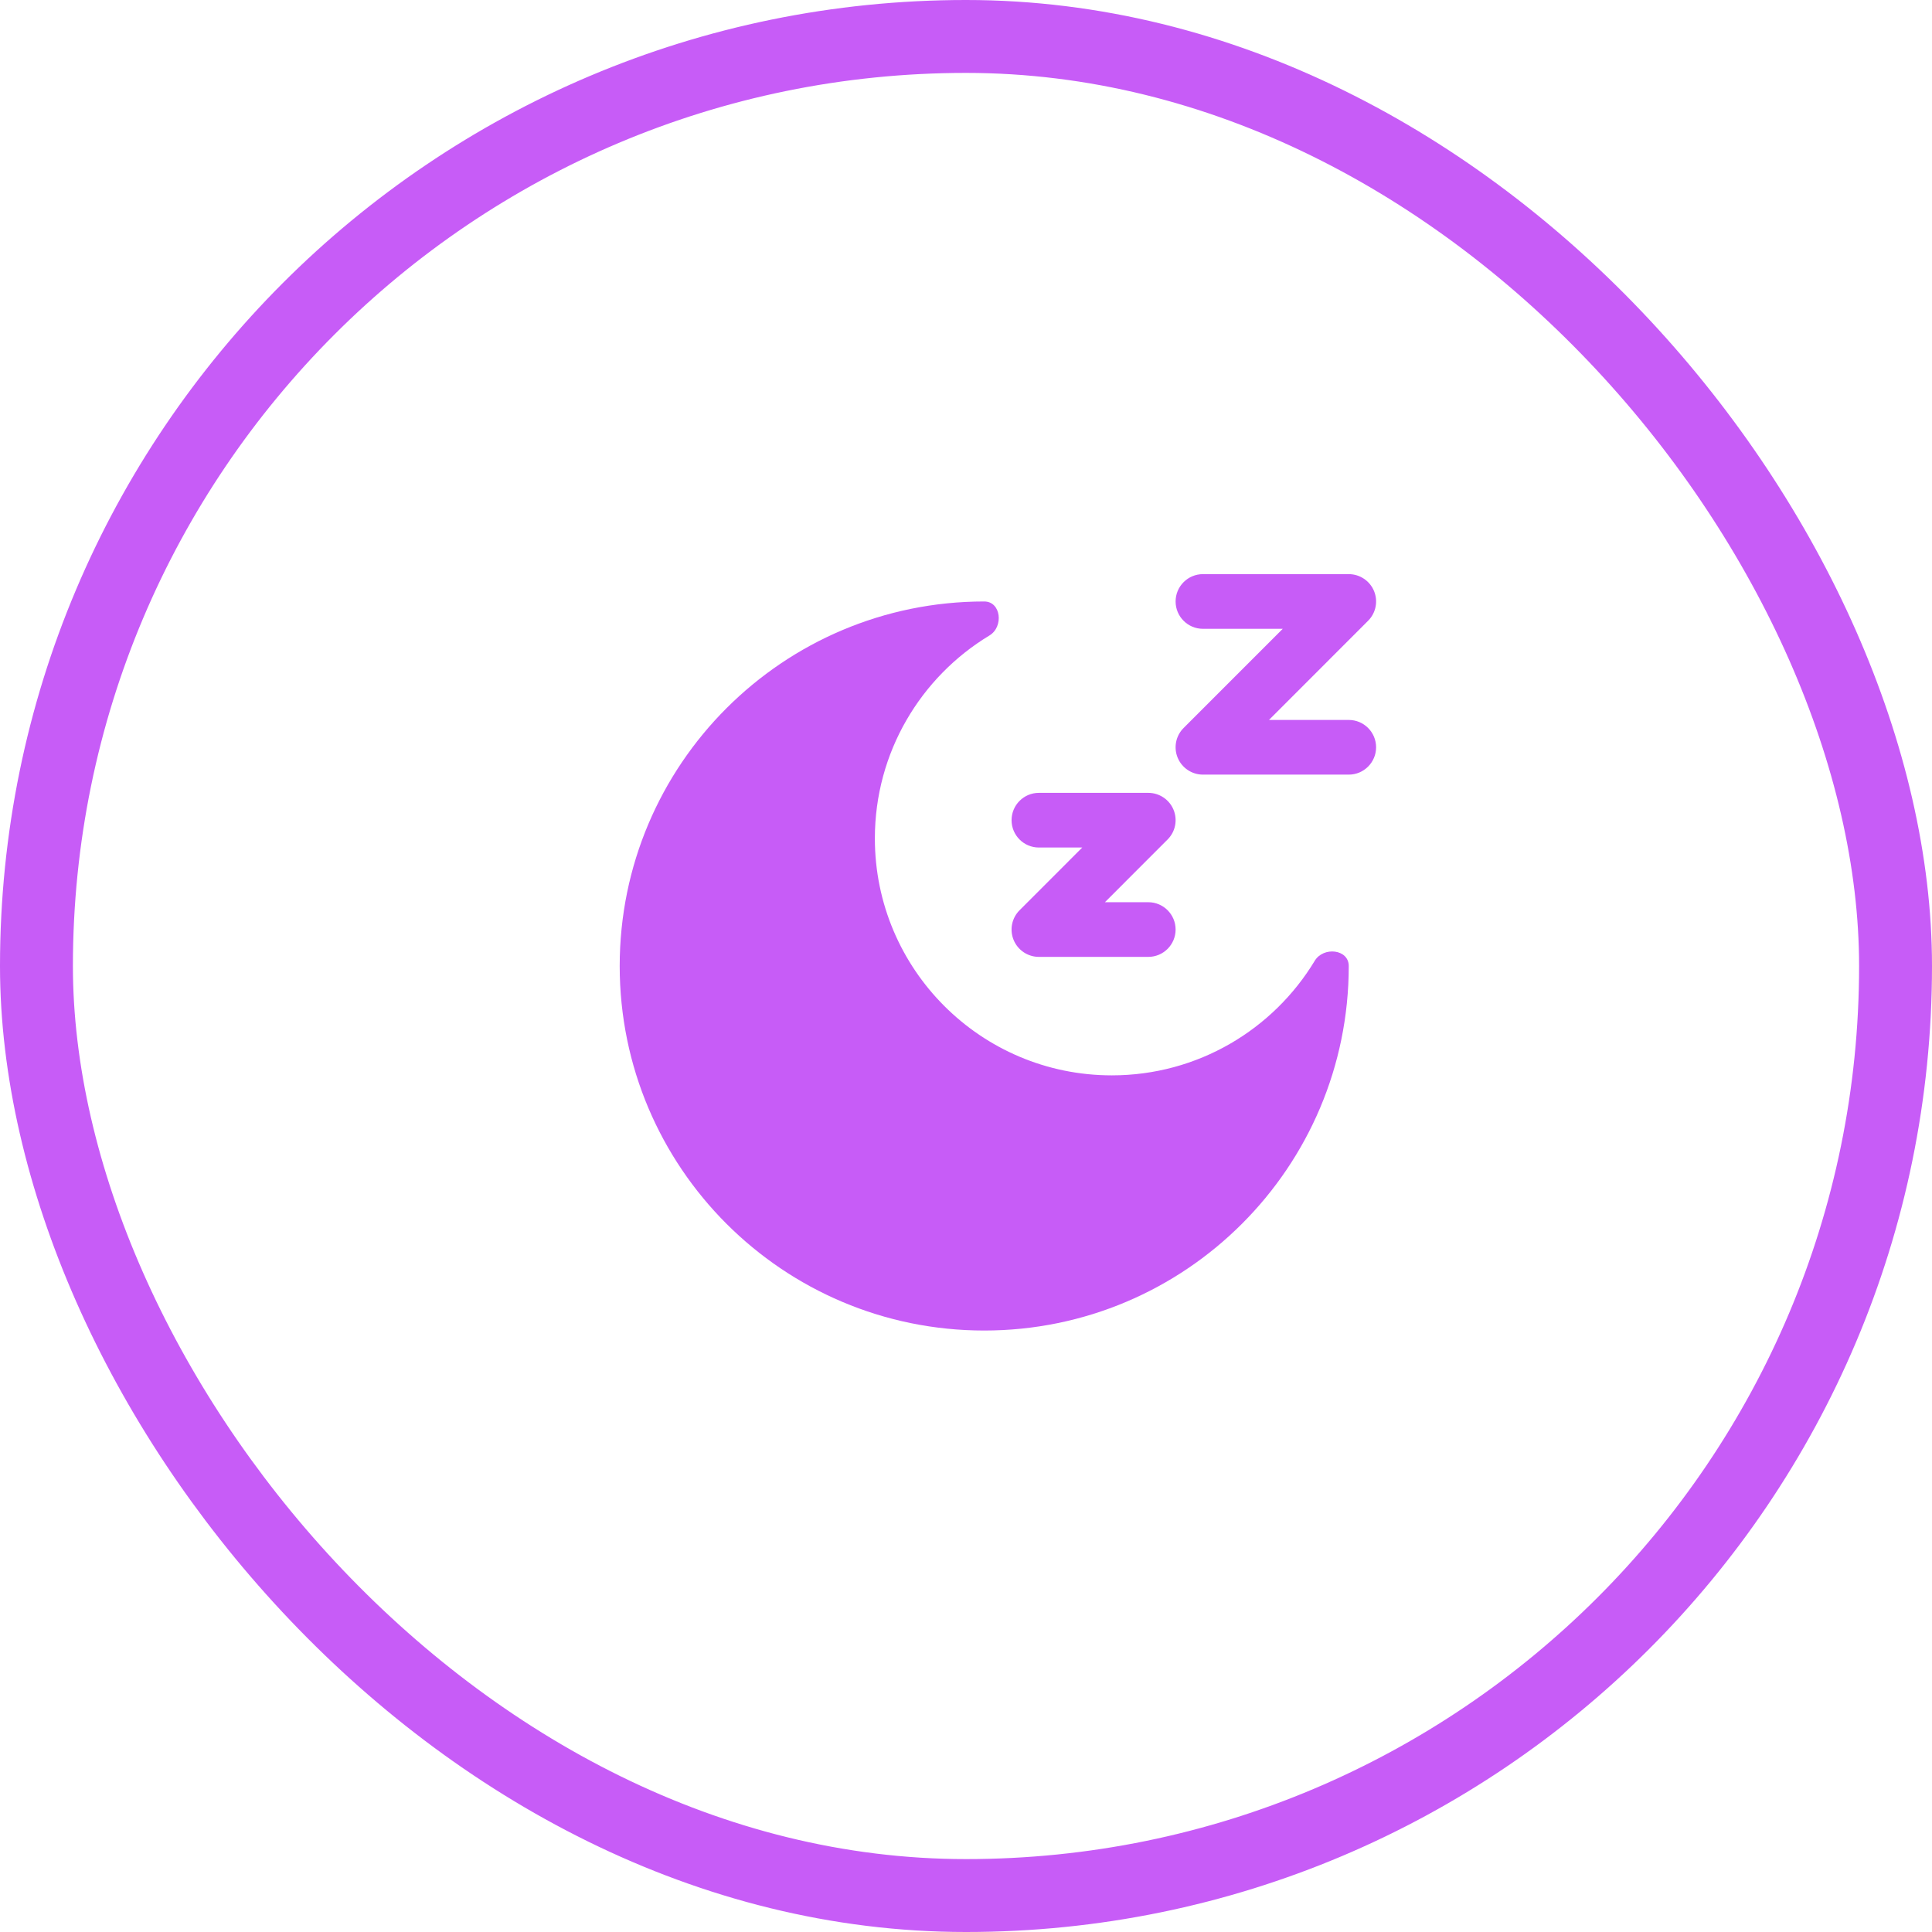<svg width="53" height="53" viewBox="0 0 53 53" fill="none" xmlns="http://www.w3.org/2000/svg">
<rect x="1" y="1" width="51" height="51" rx="25.5" stroke="#C75CF7" stroke-width="2"/>
<path fill-rule="evenodd" clip-rule="evenodd" d="M33 17.25C32.586 17.25 32.25 16.914 32.25 16.5C32.25 16.086 32.586 15.75 33 15.75H37C37.303 15.75 37.577 15.933 37.693 16.213C37.809 16.493 37.745 16.816 37.53 17.03L34.811 19.75H37C37.414 19.75 37.75 20.086 37.75 20.5C37.75 20.914 37.414 21.25 37 21.25H33C32.697 21.25 32.423 21.067 32.307 20.787C32.191 20.507 32.255 20.184 32.47 19.97L35.189 17.25H33ZM28.5 23.25C28.086 23.25 27.75 22.914 27.75 22.5C27.75 22.086 28.086 21.75 28.5 21.75H31.5C31.803 21.75 32.077 21.933 32.193 22.213C32.309 22.493 32.245 22.816 32.03 23.03L30.311 24.75H31.5C31.914 24.75 32.25 25.086 32.25 25.5C32.25 25.914 31.914 26.25 31.5 26.25H28.5C28.197 26.25 27.923 26.067 27.807 25.787C27.691 25.507 27.755 25.184 27.97 24.97L29.689 23.25H28.5Z" fill="#C75CF7"/>
<path d="M27 36.5C32.523 36.5 37 32.023 37 26.5C37 26.037 36.306 25.961 36.067 26.357C34.929 28.241 32.861 29.5 30.5 29.5C26.91 29.5 24 26.59 24 23C24 20.639 25.259 18.571 27.143 17.433C27.539 17.194 27.463 16.5 27 16.5C21.477 16.5 17 20.977 17 26.5C17 32.023 21.477 36.5 27 36.5Z" fill="#C75CF7"/>
</svg>
